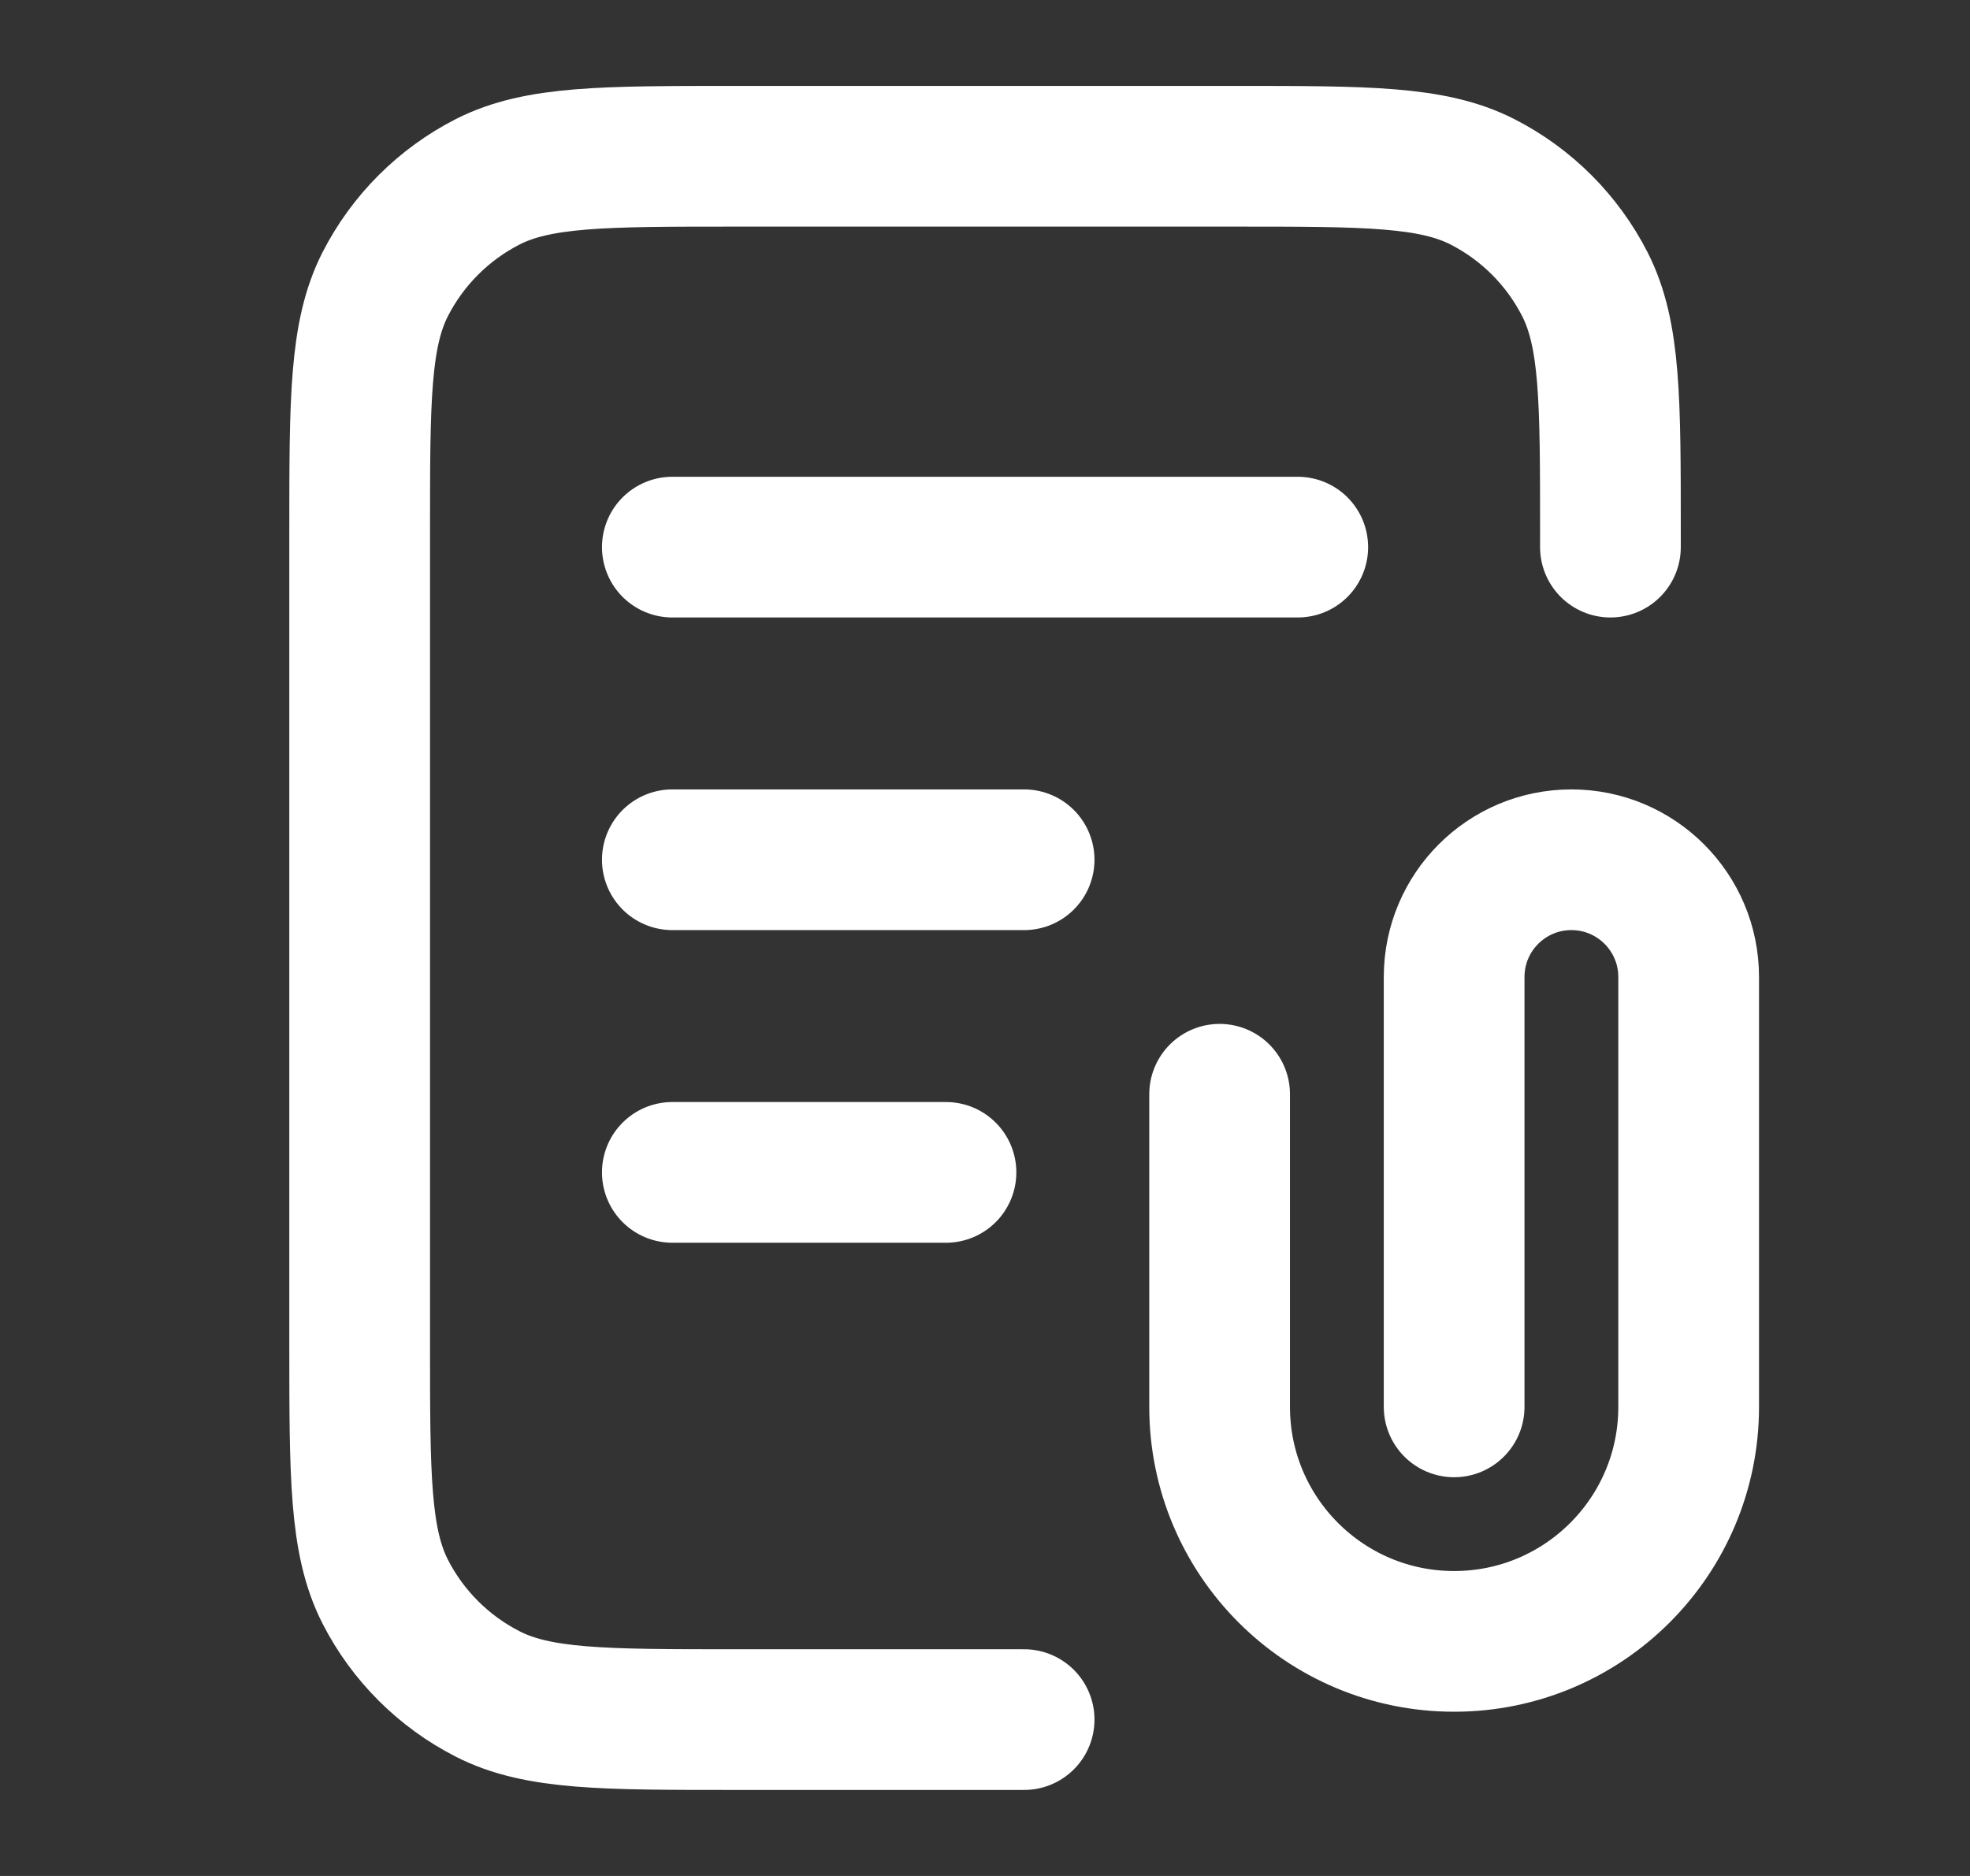 <svg width="21" height="20" viewBox="0 0 21 20" fill="none" xmlns="http://www.w3.org/2000/svg">
<rect x="0" y="0" width="21" height="20" fill="#333333" stroke="none"/>
<g id="file-attachment-04">
<path id="Icon" d="M17.167 5.833V5.666C17.167 4.266 17.167 3.566 16.895 3.031C16.655 2.561 16.273 2.178 15.802 1.938C15.268 1.666 14.567 1.666 13.167 1.666H7.834C6.434 1.666 5.734 1.666 5.199 1.938C4.729 2.178 4.346 2.561 4.106 3.031C3.834 3.566 3.834 4.266 3.834 5.666V14.333C3.834 15.733 3.834 16.433 4.106 16.968C4.346 17.438 4.729 17.82 5.199 18.06C5.734 18.333 6.434 18.333 7.834 18.333H10.917M10.917 9.166H7.167M10.084 12.499H7.167M13.834 5.833H7.167M15.501 14.999V10.416C15.501 9.726 16.06 9.166 16.751 9.166C17.441 9.166 18.001 9.726 18.001 10.416V14.999C18.001 16.38 16.881 17.499 15.501 17.499C14.12 17.499 13.001 16.38 13.001 14.999V11.666" stroke="white" stroke-width="1.5" stroke-linecap="round" stroke-linejoin="round"/>
</g>
</svg>
